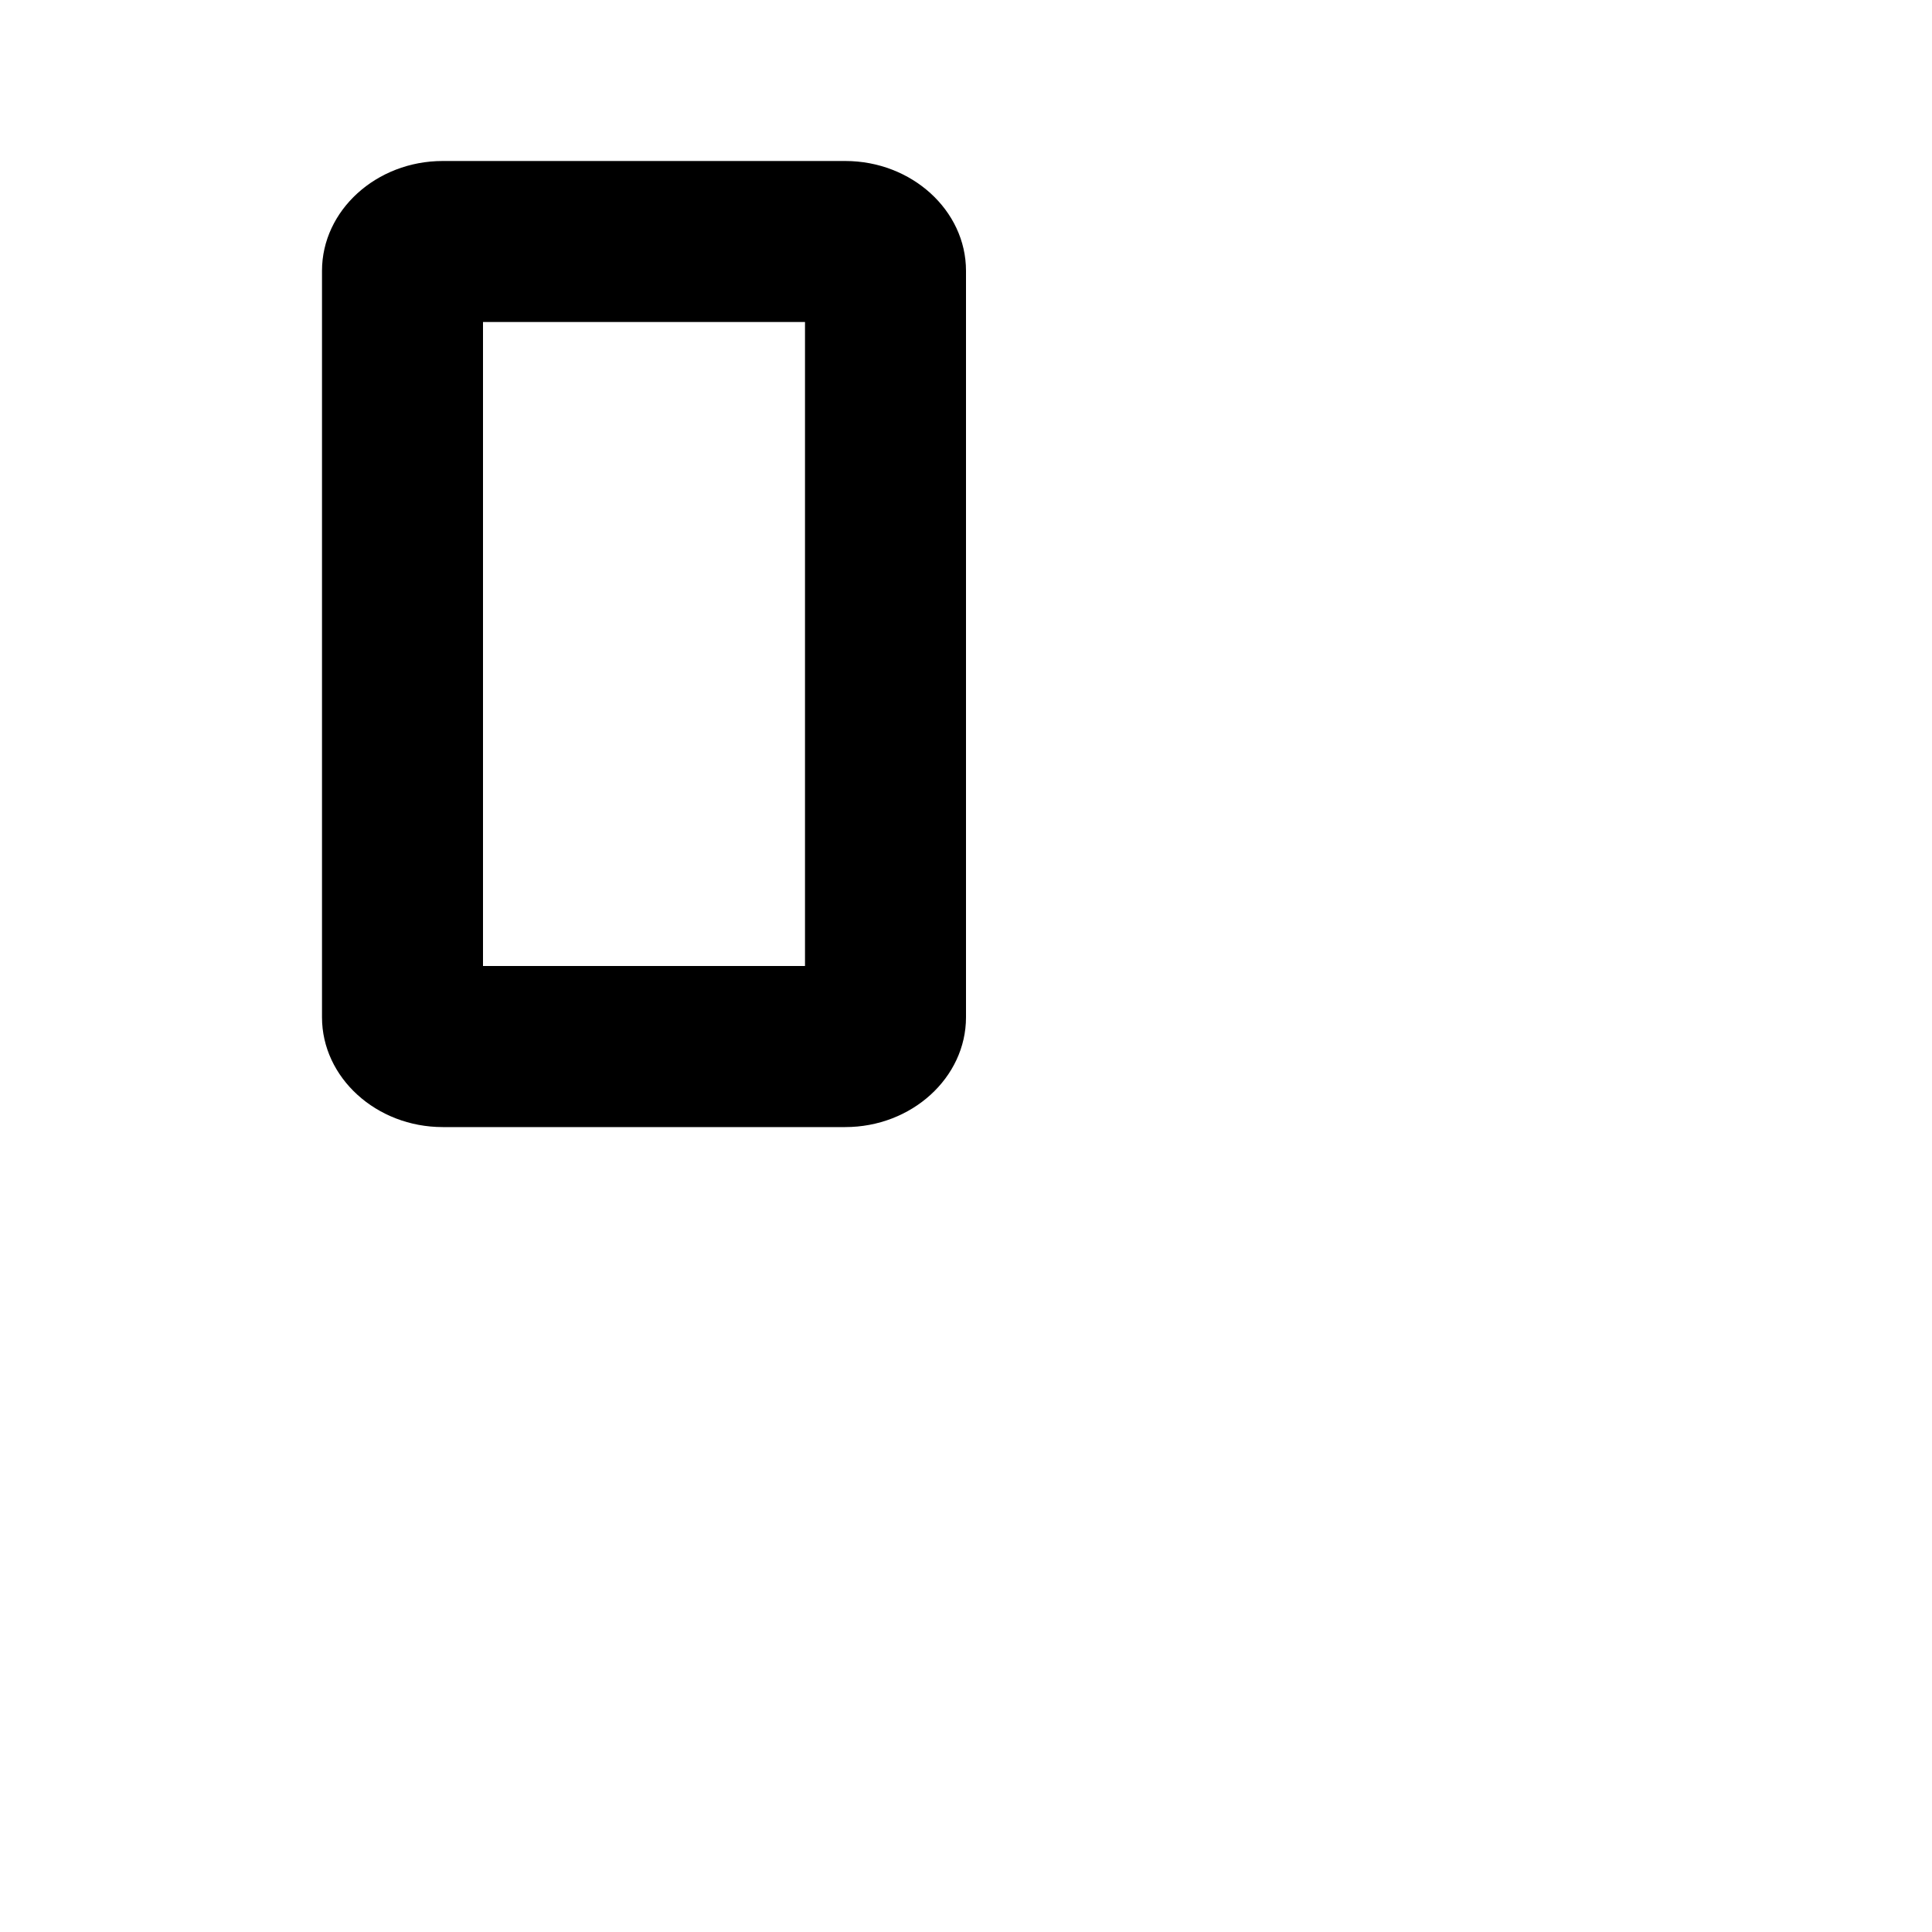 <svg viewBox="0 0 24 24" xmlns="http://www.w3.org/2000/svg"><path d="m6.5 0h-5c-.825 0-1.5.614-1.5 1.364v9.273c0 .75.675 1.364 1.5 1.364h5c.825 0 1.5-.614 1.5-1.364v-9.273c0-.75-.675-1.364-1.5-1.364zm-.5 10h-4v-8h4z" transform="translate(4 2)" /></svg>
